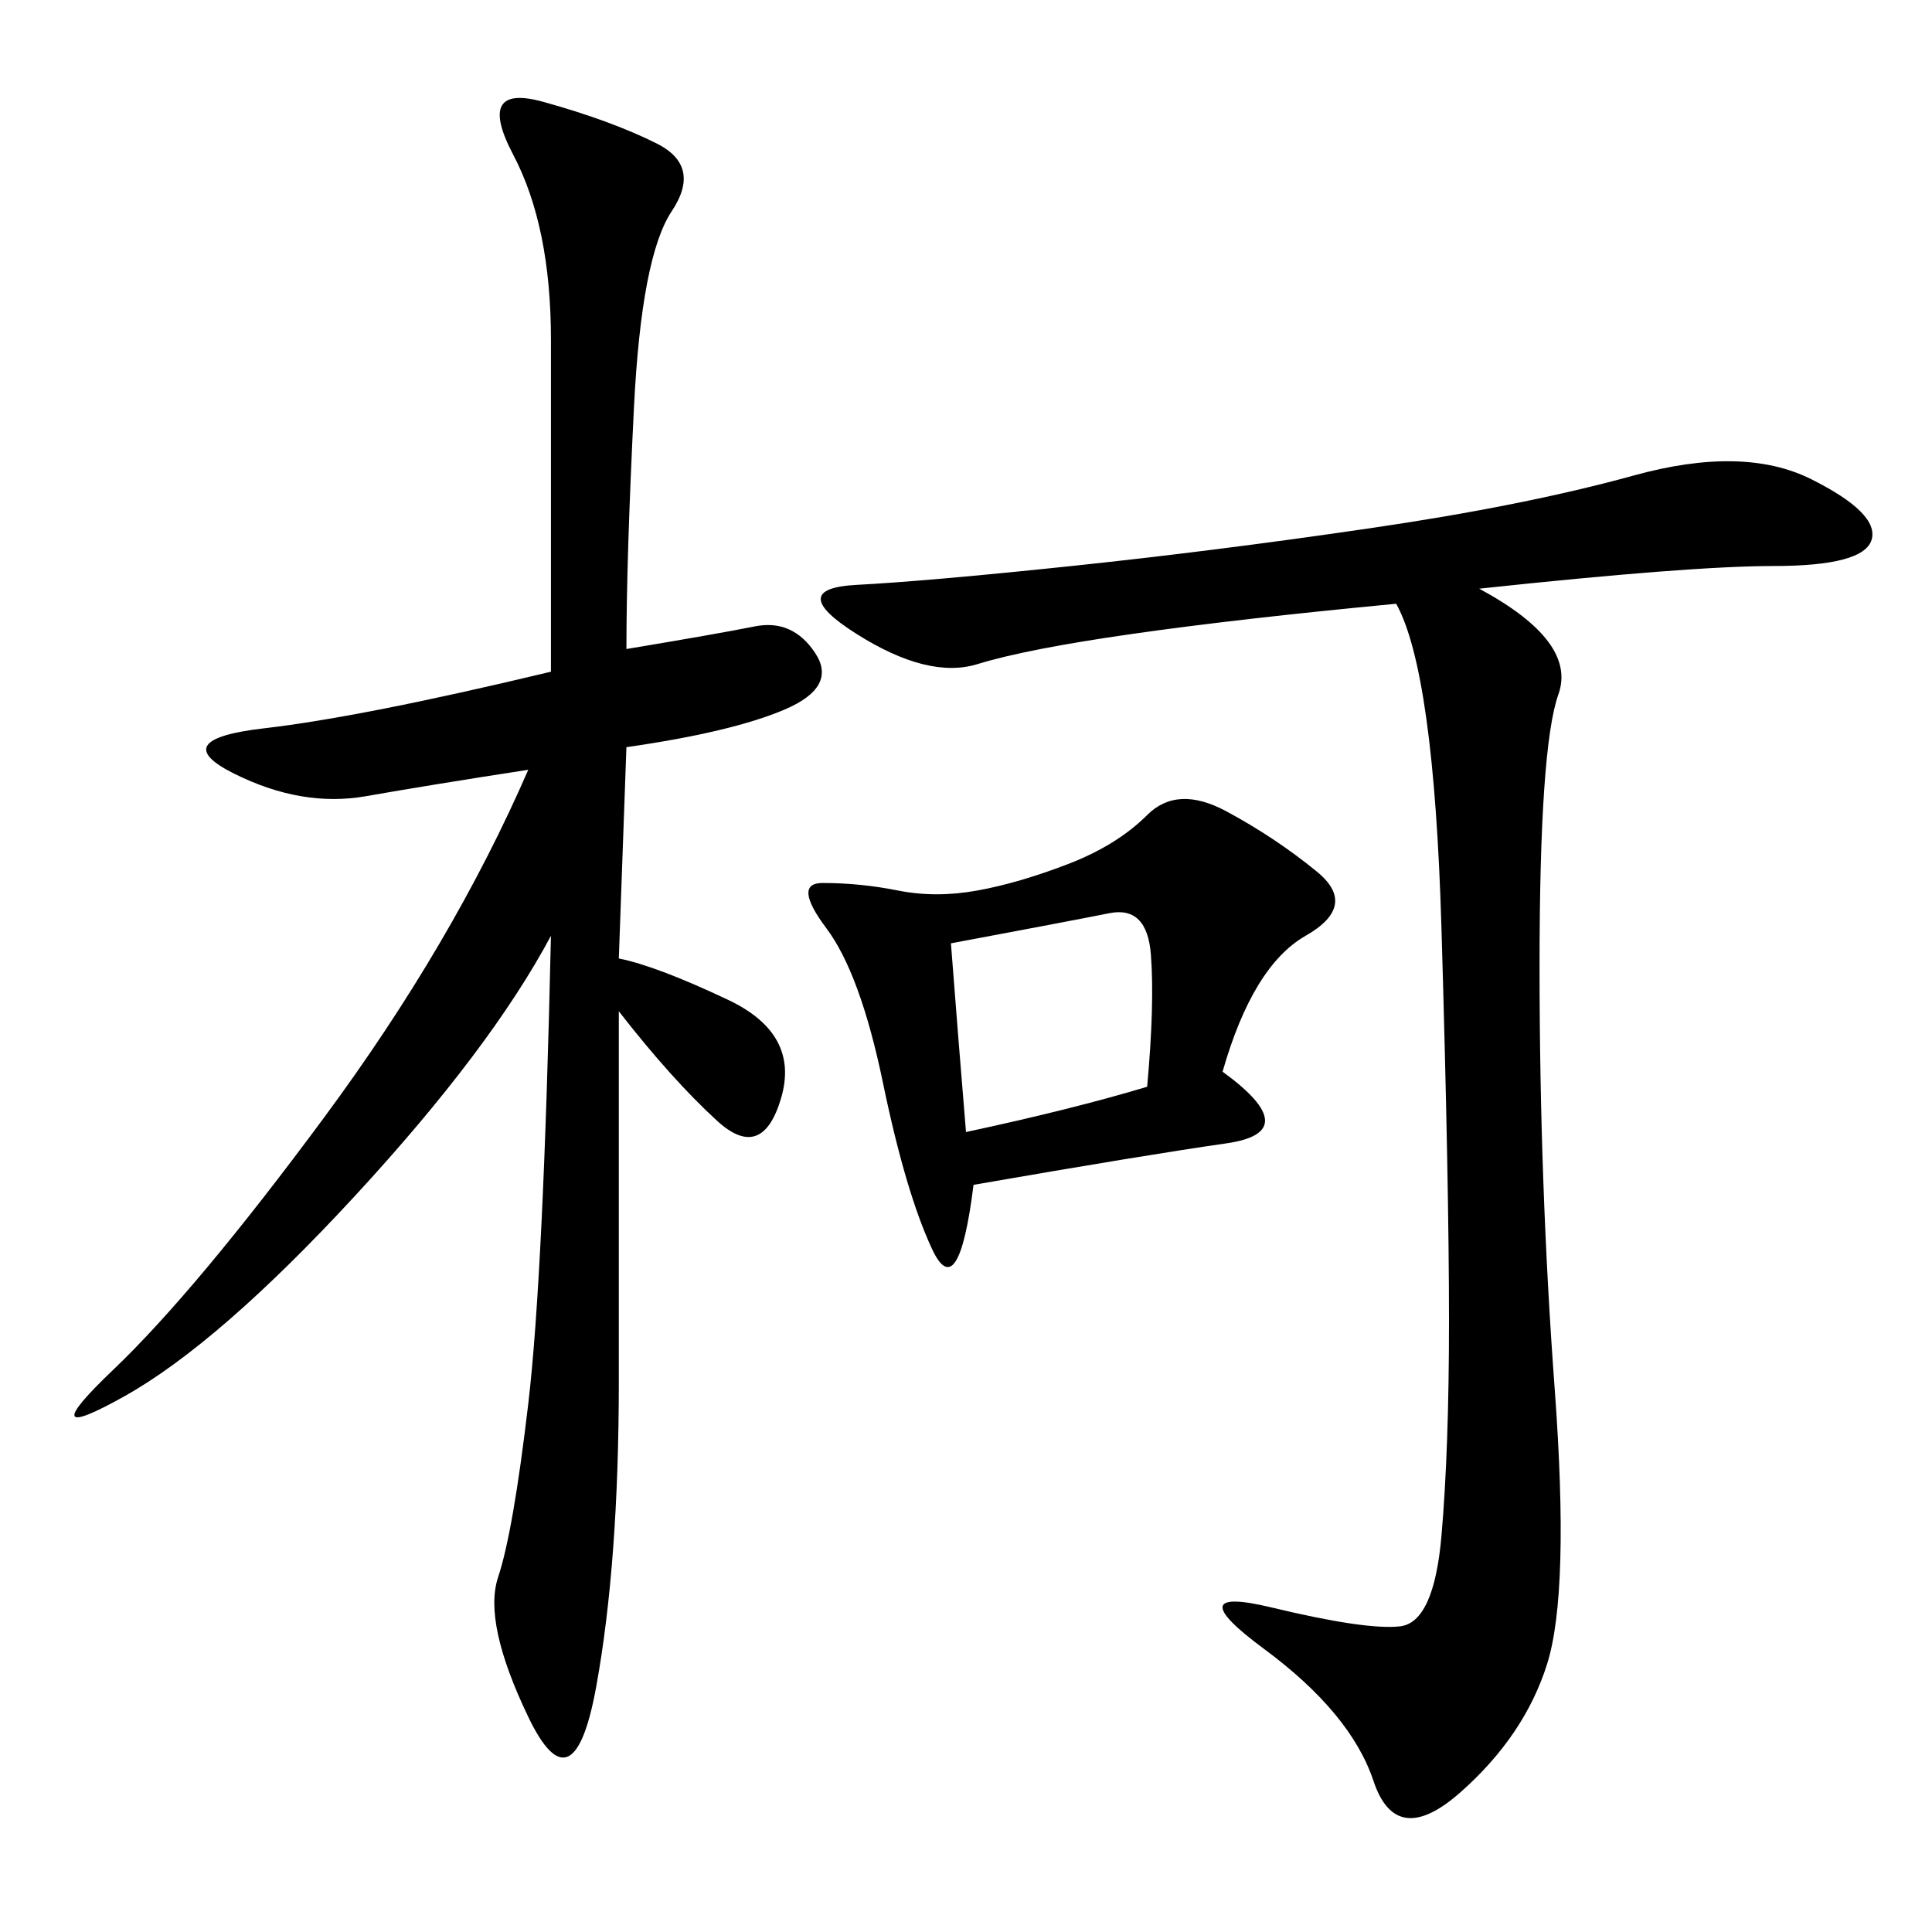 <svg xmlns="http://www.w3.org/2000/svg" xmlns:xlink="http://www.w3.org/1999/xlink" width="300" height="300"><path d="M97.27 100.78Q111.33 98.44 117.19 97.27Q123.05 96.09 126.56 101.37Q130.08 106.64 121.88 110.16Q113.67 113.67 97.27 116.02L97.27 116.02L96.09 148.83Q101.95 150 113.09 155.27Q124.22 160.55 121.29 170.51Q118.36 180.47 111.33 174.02Q104.30 167.58 96.09 157.03L96.09 157.03L96.09 214.45Q96.09 242.58 92.58 261.91Q89.06 281.25 82.03 266.60Q75 251.95 77.34 244.92Q79.69 237.89 82.03 217.97Q84.38 198.05 85.55 145.31L85.55 145.31Q76.17 162.89 55.08 185.74Q33.98 208.59 19.34 216.80Q4.69 225 17.58 212.70Q30.47 200.39 50.39 173.44Q70.31 146.48 82.03 119.53L82.03 119.53Q66.80 121.88 56.84 123.63Q46.88 125.39 36.33 120.12Q25.78 114.84 41.02 113.09Q56.25 111.33 85.55 104.30L85.55 104.30L85.55 52.73Q85.55 35.16 79.69 24.02Q73.83 12.89 84.38 15.82Q94.92 18.75 101.95 22.27Q108.98 25.78 104.30 32.81Q99.61 39.84 98.44 63.28Q97.27 86.72 97.27 100.78L97.27 100.78ZM229.69 91.41Q244.92 99.61 241.99 107.81Q239.06 116.02 239.06 150L239.06 150Q239.06 183.98 241.41 215.63Q243.75 247.27 240.23 258.40Q236.72 269.53 226.76 278.32Q216.80 287.11 213.28 276.56Q209.77 266.02 196.29 256.05Q182.81 246.09 197.46 249.61Q212.11 253.13 217.38 252.54Q222.66 251.95 223.83 238.48Q225 225 225 205.08L225 205.08Q225 183.98 223.83 144.14Q222.66 104.30 216.80 93.75L216.80 93.75Q192.19 96.09 175.78 98.44Q159.38 100.78 151.76 103.13Q144.14 105.47 133.01 98.44Q121.88 91.41 133.01 90.82Q144.14 90.23 166.41 87.89Q188.67 85.55 212.70 82.03Q236.72 78.52 253.71 73.83Q270.70 69.14 281.25 74.41Q291.80 79.69 290.63 83.79Q289.45 87.89 275.39 87.89L275.39 87.89Q262.50 87.89 229.69 91.41L229.69 91.41ZM189.84 166.41Q202.73 175.78 190.43 177.54Q178.13 179.30 151.17 183.98L151.17 183.98Q148.83 202.73 144.73 193.95Q140.63 185.16 137.11 168.16Q133.59 151.17 128.32 144.14Q123.05 137.11 127.73 137.11L127.73 137.11Q133.59 137.11 139.45 138.28Q145.31 139.45 151.76 138.28Q158.20 137.11 165.82 134.18Q173.44 131.25 178.13 126.56Q182.81 121.88 190.43 125.98Q198.05 130.08 204.49 135.35Q210.94 140.63 202.73 145.31Q194.53 150 189.84 166.41L189.84 166.41ZM150 175.78Q166.41 172.27 178.13 168.75L178.13 168.75Q179.30 155.86 178.71 148.24Q178.13 140.63 172.27 141.80Q166.41 142.97 147.66 146.48L147.66 146.48Q148.83 161.72 150 175.78L150 175.78Z"/></svg>